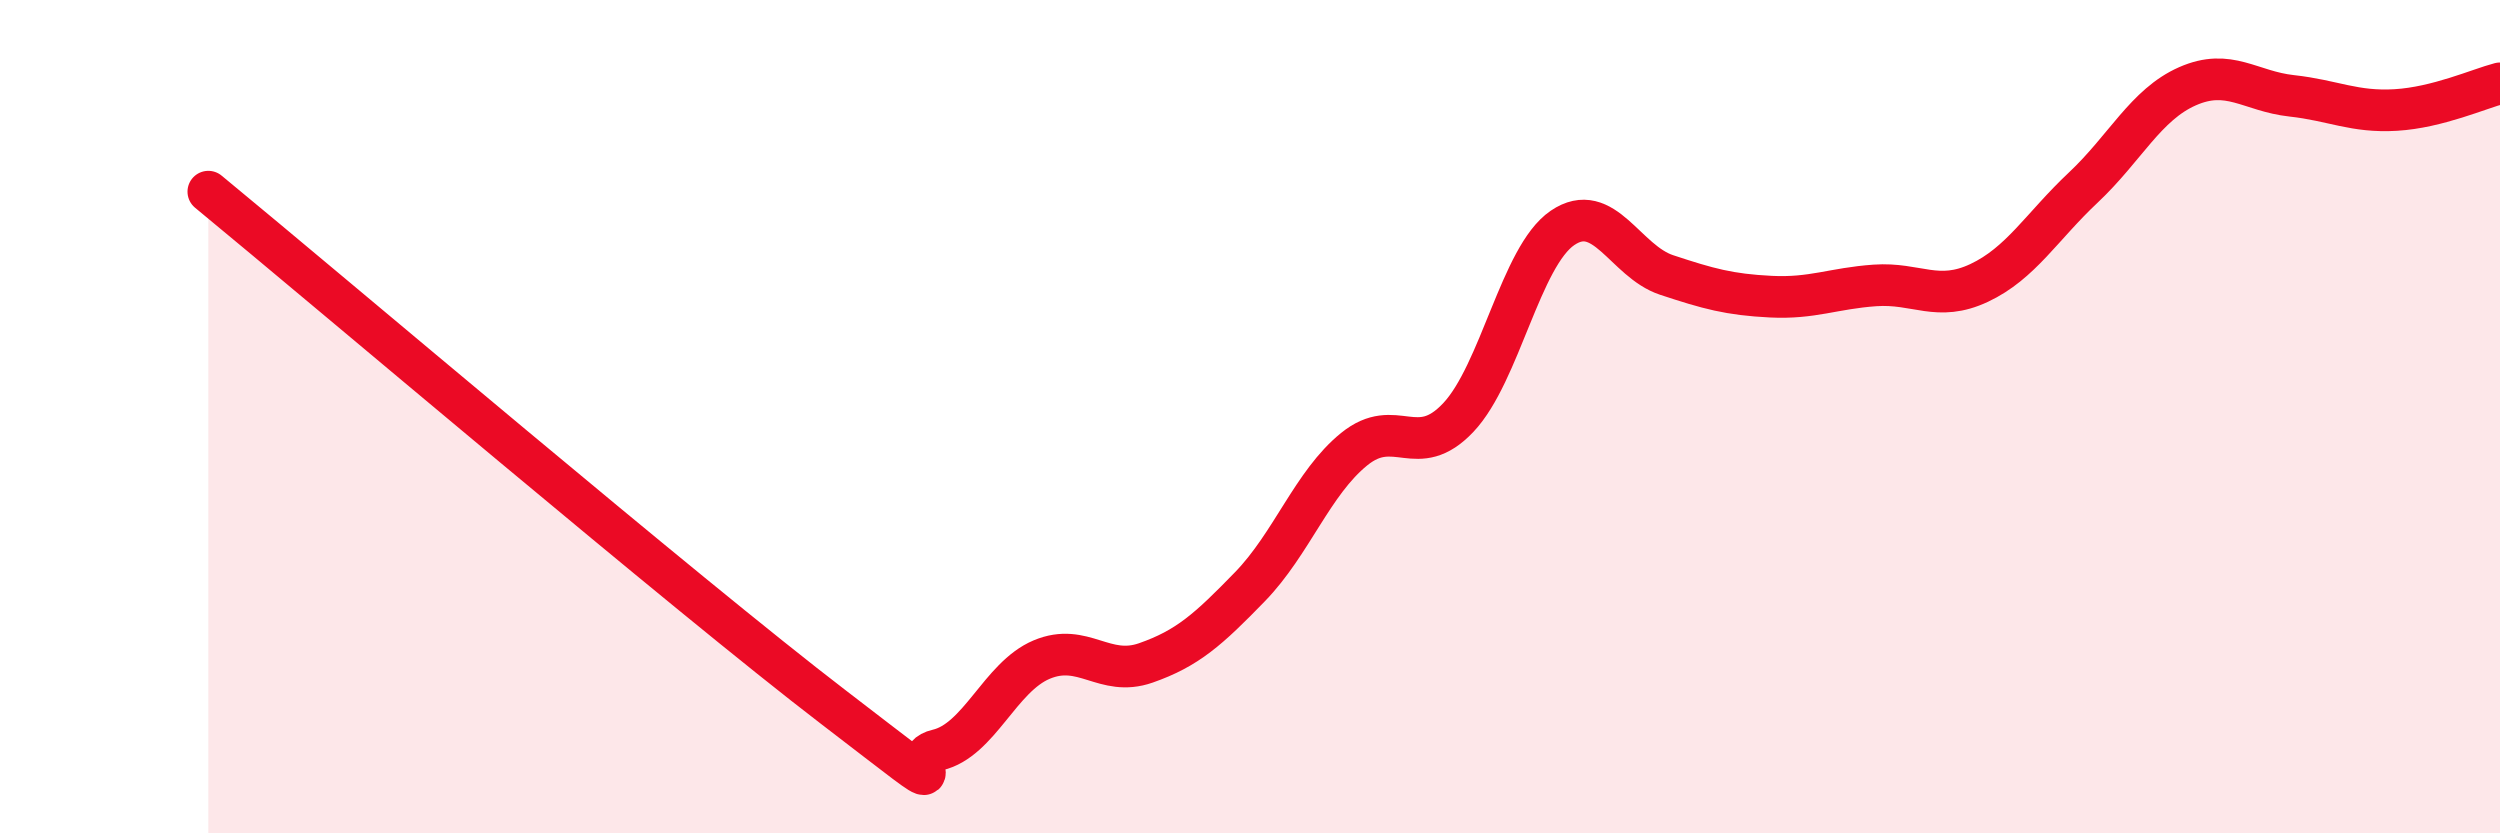 
    <svg width="60" height="20" viewBox="0 0 60 20" xmlns="http://www.w3.org/2000/svg">
      <path
        d="M 5,4.6 C 8,7.07 16.5,14.29 20,16.97 C 23.5,19.65 21.5,18.23 22.5,18 C 23.5,17.77 24,16.25 25,15.83 C 26,15.41 26.5,16.26 27.5,15.91 C 28.5,15.56 29,15.11 30,14.08 C 31,13.05 31.5,11.59 32.5,10.78 C 33.5,9.97 34,11.08 35,10.02 C 36,8.96 36.5,6.15 37.5,5.47 C 38.5,4.79 39,6.27 40,6.6 C 41,6.93 41.5,7.07 42.5,7.12 C 43.5,7.17 44,6.92 45,6.85 C 46,6.78 46.5,7.26 47.5,6.79 C 48.5,6.32 49,5.44 50,4.5 C 51,3.56 51.5,2.51 52.5,2.07 C 53.5,1.63 54,2.19 55,2.3 C 56,2.41 56.5,2.7 57.5,2.64 C 58.5,2.58 59.5,2.13 60,2L60 20L5 20Z"
        fill="#EB0A25"
        opacity="0.1"
        stroke-linecap="round"
        stroke-linejoin="round"
      />
      <path
        d="M 5,4.6 C 8,7.07 16.5,14.29 20,16.97 C 23.5,19.65 21.5,18.23 22.5,18 C 23.5,17.77 24,16.25 25,15.83 C 26,15.41 26.5,16.26 27.5,15.91 C 28.5,15.56 29,15.11 30,14.08 C 31,13.05 31.5,11.59 32.5,10.78 C 33.5,9.97 34,11.08 35,10.02 C 36,8.96 36.5,6.15 37.5,5.47 C 38.5,4.79 39,6.27 40,6.6 C 41,6.93 41.5,7.07 42.5,7.12 C 43.5,7.17 44,6.92 45,6.85 C 46,6.78 46.5,7.26 47.5,6.79 C 48.5,6.32 49,5.44 50,4.5 C 51,3.56 51.5,2.51 52.5,2.07 C 53.5,1.63 54,2.19 55,2.3 C 56,2.41 56.5,2.7 57.5,2.64 C 58.5,2.58 59.5,2.13 60,2"
        stroke="#EB0A25"
        stroke-width="1"
        fill="none"
        stroke-linecap="round"
        stroke-linejoin="round"
      />
    </svg>
  
